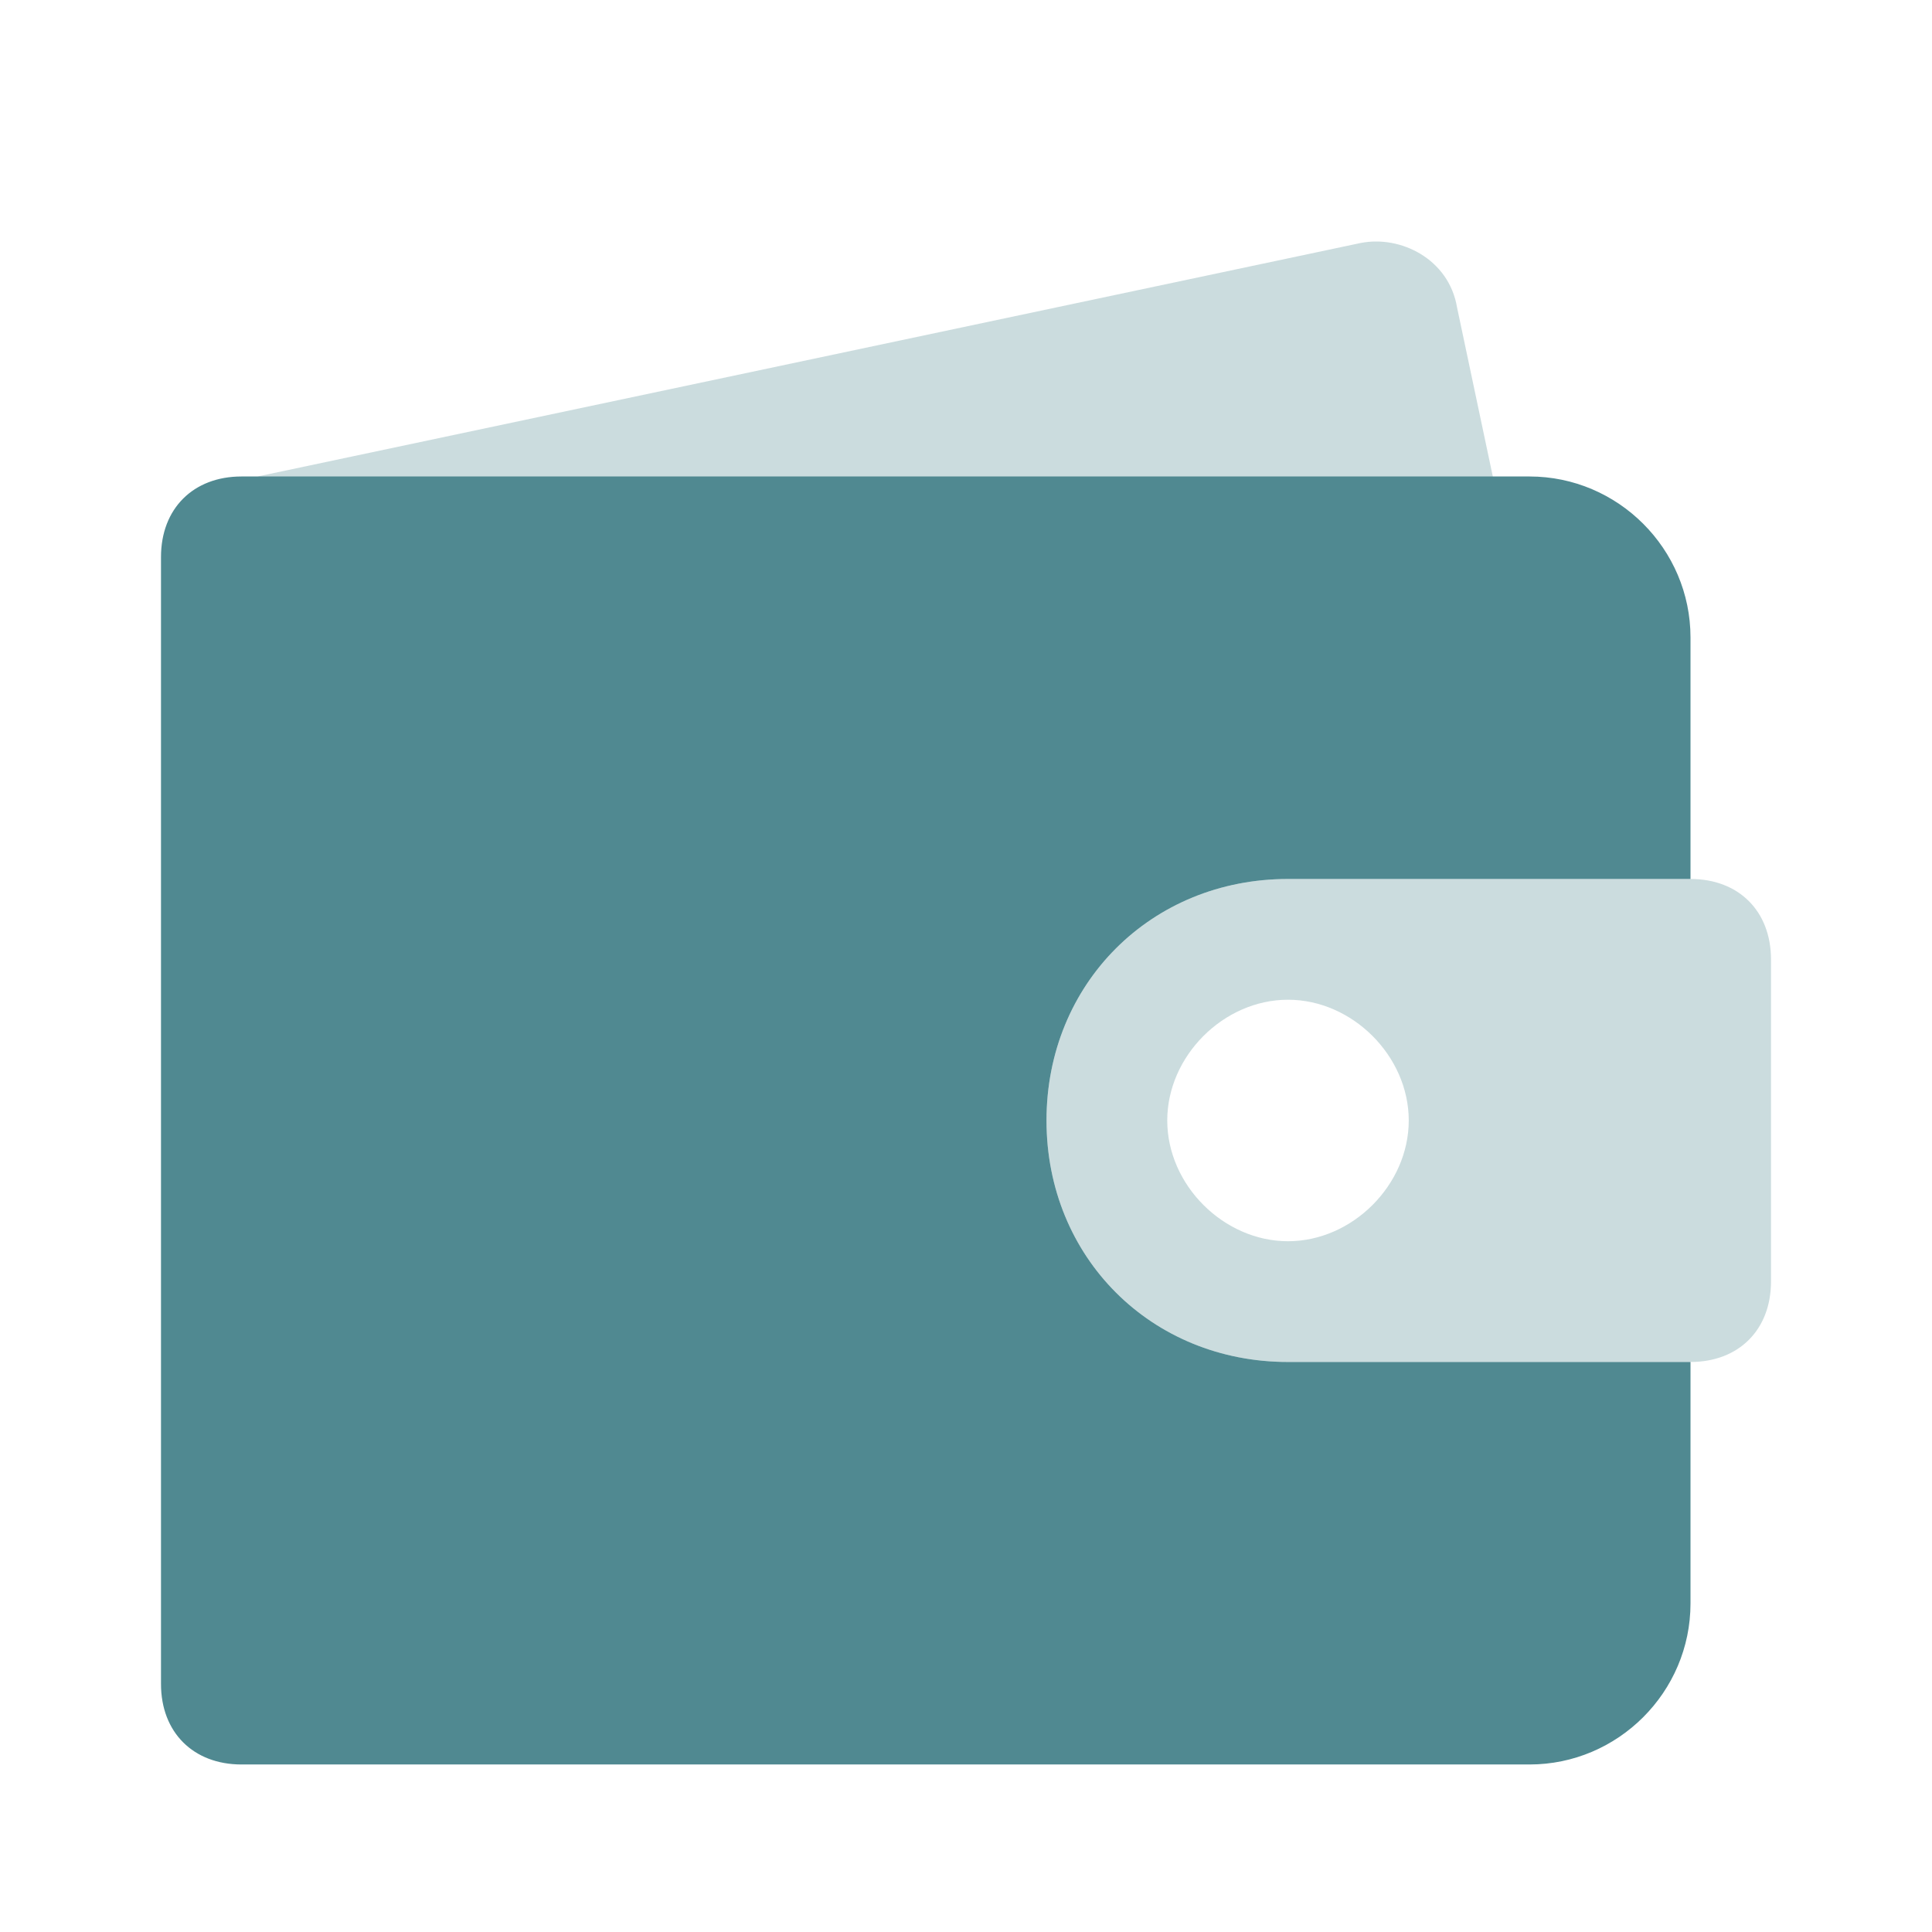<svg width="32" height="32" viewBox="0 0 24 24" fill="none" xmlns="http://www.w3.org/2000/svg">
  <path opacity=".3" d="m3.2 5.919 13.7-2.9c.5-.1 1.1.2 1.2.8l1.1 5.2-16-3.1ZM13 13.919c0-1.7 1.3-3 3-3h5c.6 0 1 .4 1 1v4c0 .6-.4 1-1 1h-5c-1.7 0-3-1.3-3-3Zm3-1.5c-.8 0-1.5.7-1.5 1.5s.7 1.5 1.5 1.5 1.5-.7 1.5-1.5-.7-1.5-1.5-1.5Z" fill="#508991"/>
  <path d="M13 13.919c0-1.7 1.3-3 3-3h5v-3c0-1.1-.9-2-2-2H3c-.6 0-1 .4-1 1v14c0 .6.4 1 1 1h16c1.1 0 2-.9 2-2v-3h-5c-1.7 0-3-1.3-3-3Z" fill="#508991"/>
</svg>
